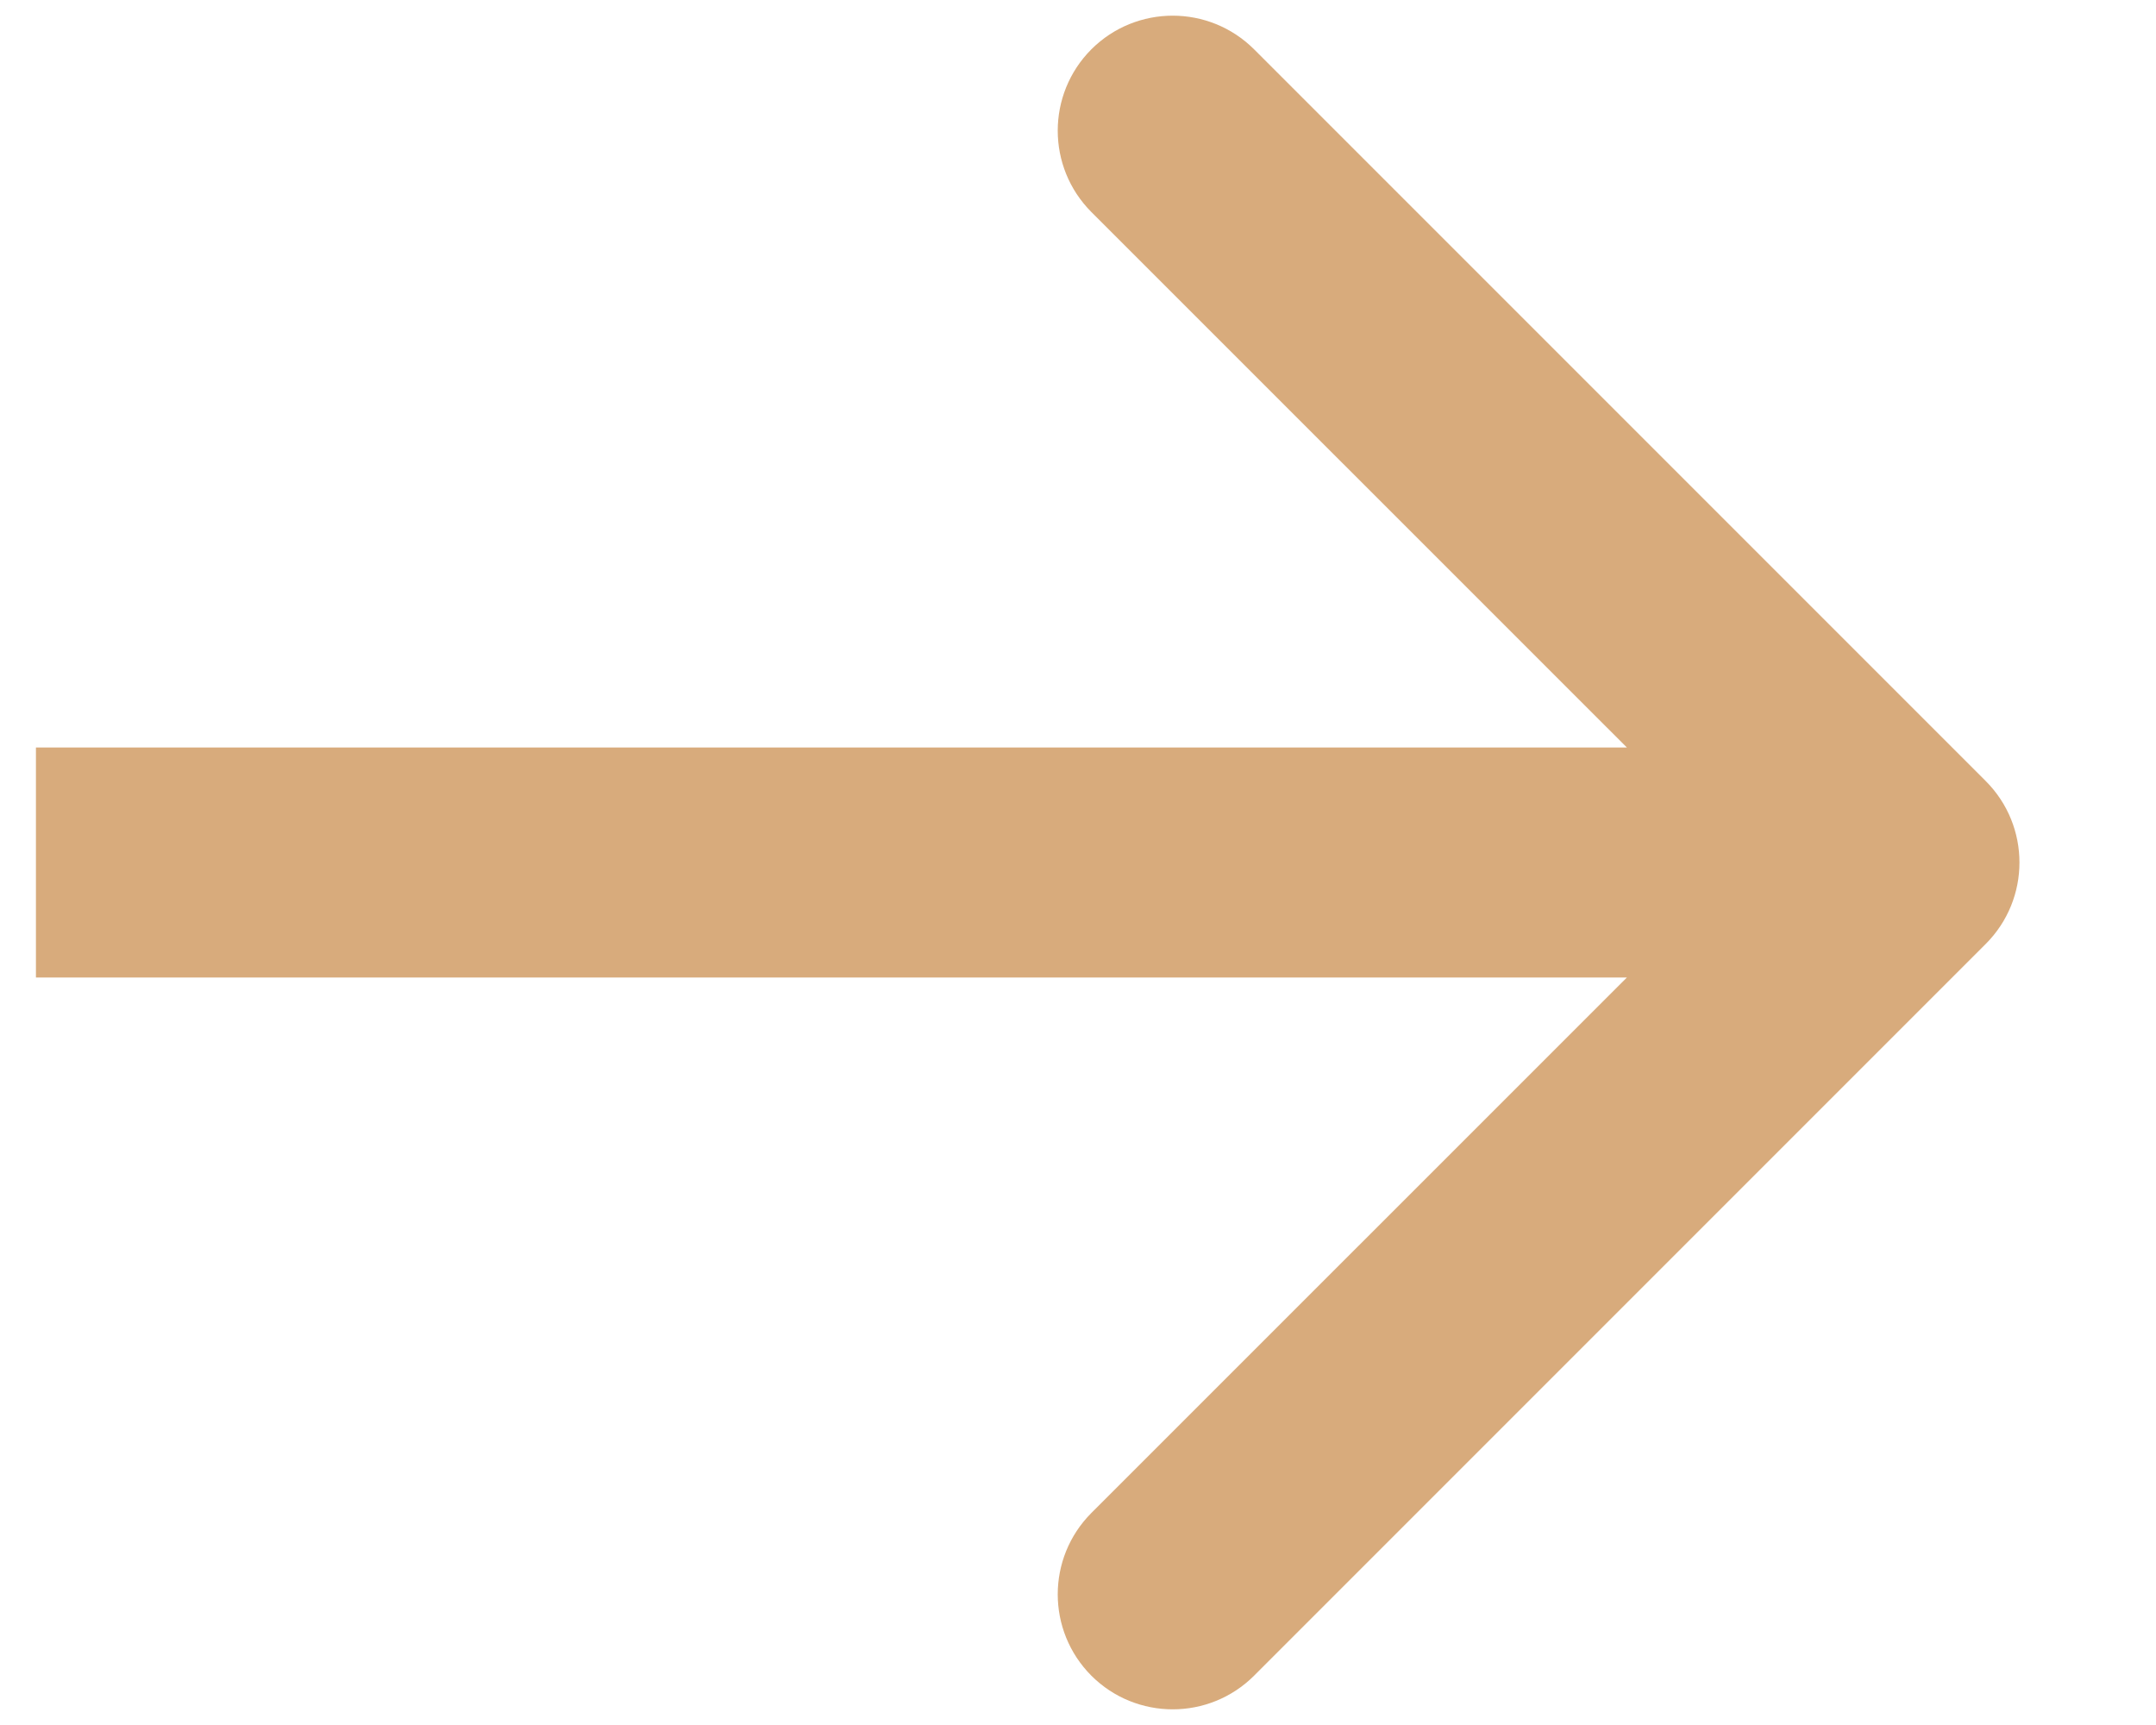 <svg width="15" height="12" viewBox="0 0 15 12" fill="none" xmlns="http://www.w3.org/2000/svg">
<path d="M13.816 6.566C14.128 6.253 14.128 5.747 13.816 5.434L8.725 0.343C8.412 0.031 7.906 0.031 7.593 0.343C7.281 0.656 7.281 1.162 7.593 1.475L12.119 6L7.593 10.525C7.281 10.838 7.281 11.344 7.593 11.657C7.906 11.969 8.412 11.969 8.725 11.657L13.816 6.566ZM0.25 6.8H13.25V5.2H0.25V6.8Z" fill="#D8AB7C"/>
</svg>
